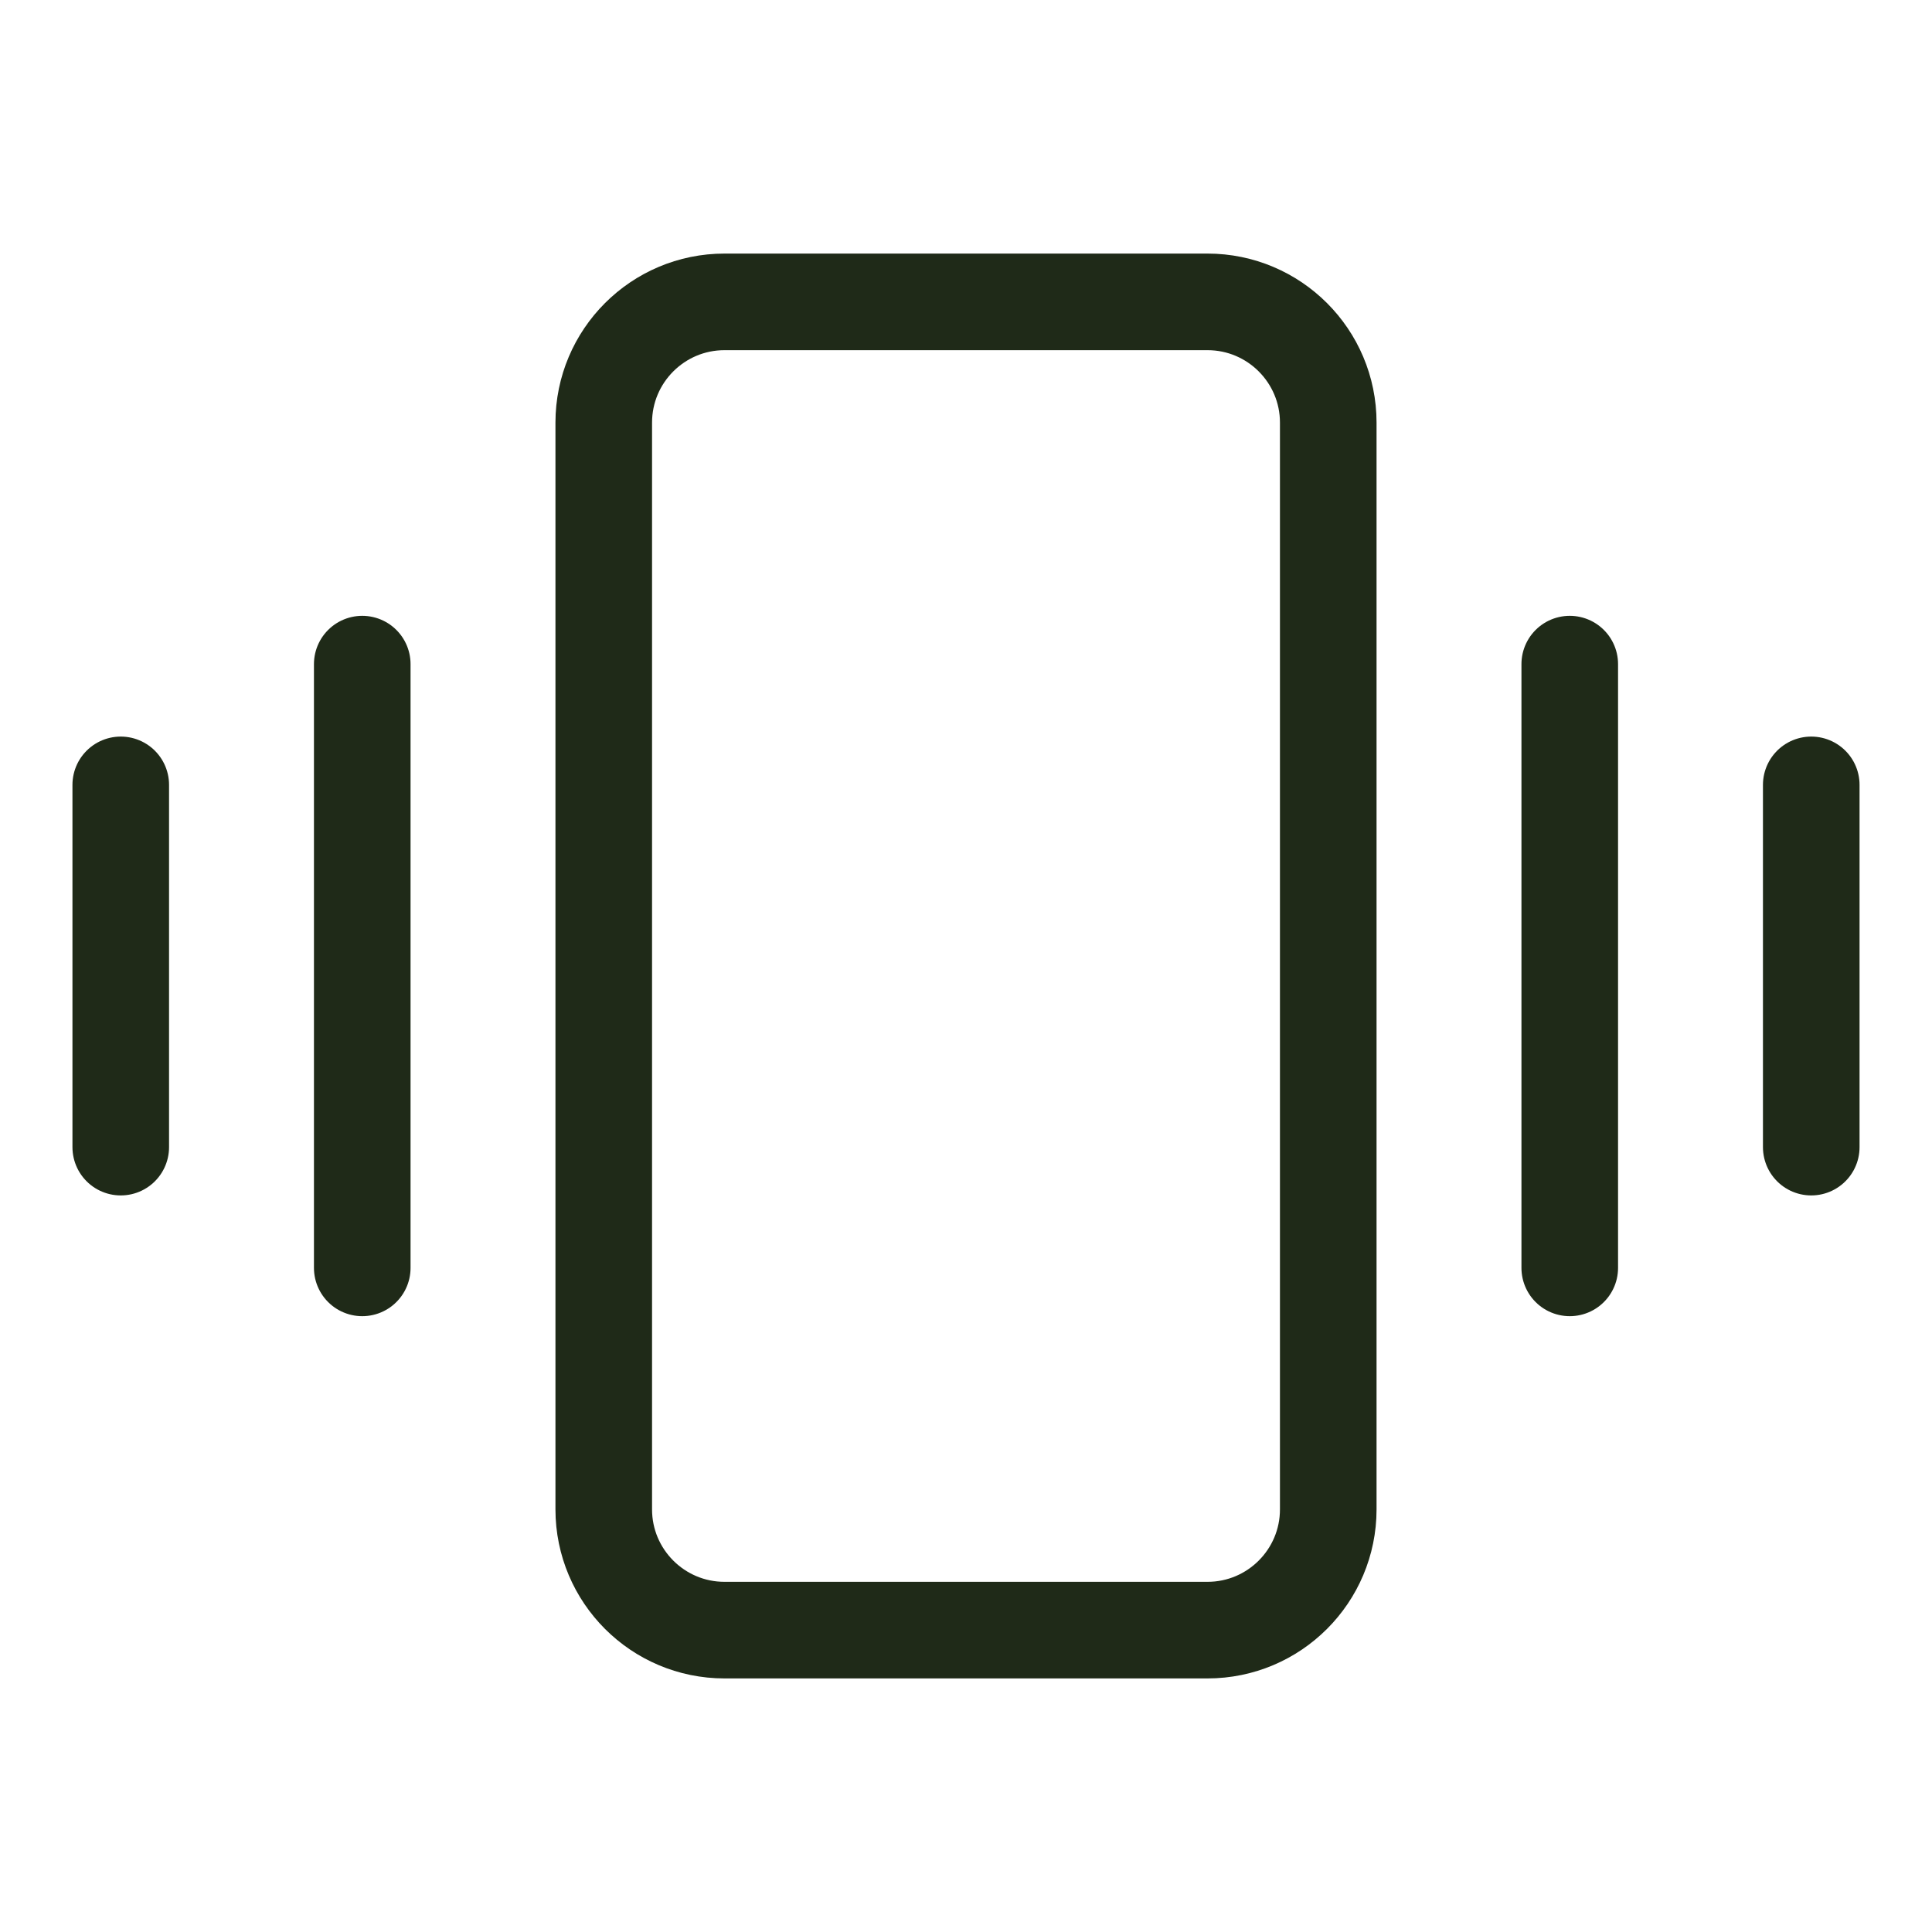 <?xml version="1.0" encoding="UTF-8"?>
<svg xmlns="http://www.w3.org/2000/svg" width="20" height="20" viewBox="0 0 20 20" fill="none">
  <path d="M13.75 15.625V4.375C13.75 3.685 13.19 3.125 12.5 3.125L7.5 3.125C6.81 3.125 6.25 3.685 6.25 4.375L6.25 15.625C6.25 16.315 6.81 16.875 7.5 16.875H12.5C13.19 16.875 13.75 16.315 13.75 15.625Z" stroke="#1F2A18" stroke-linecap="round" stroke-linejoin="round"></path>
  <path d="M16.25 6.875V13.125" stroke="#1F2A18" stroke-linecap="round" stroke-linejoin="round"></path>
  <path d="M18.75 8.125V11.875" stroke="#1F2A18" stroke-linecap="round" stroke-linejoin="round"></path>
  <path d="M3.75 6.875V13.125" stroke="#1F2A18" stroke-linecap="round" stroke-linejoin="round"></path>
  <path d="M1.25 8.125V11.875" stroke="#1F2A18" stroke-linecap="round" stroke-linejoin="round"></path>
</svg>
